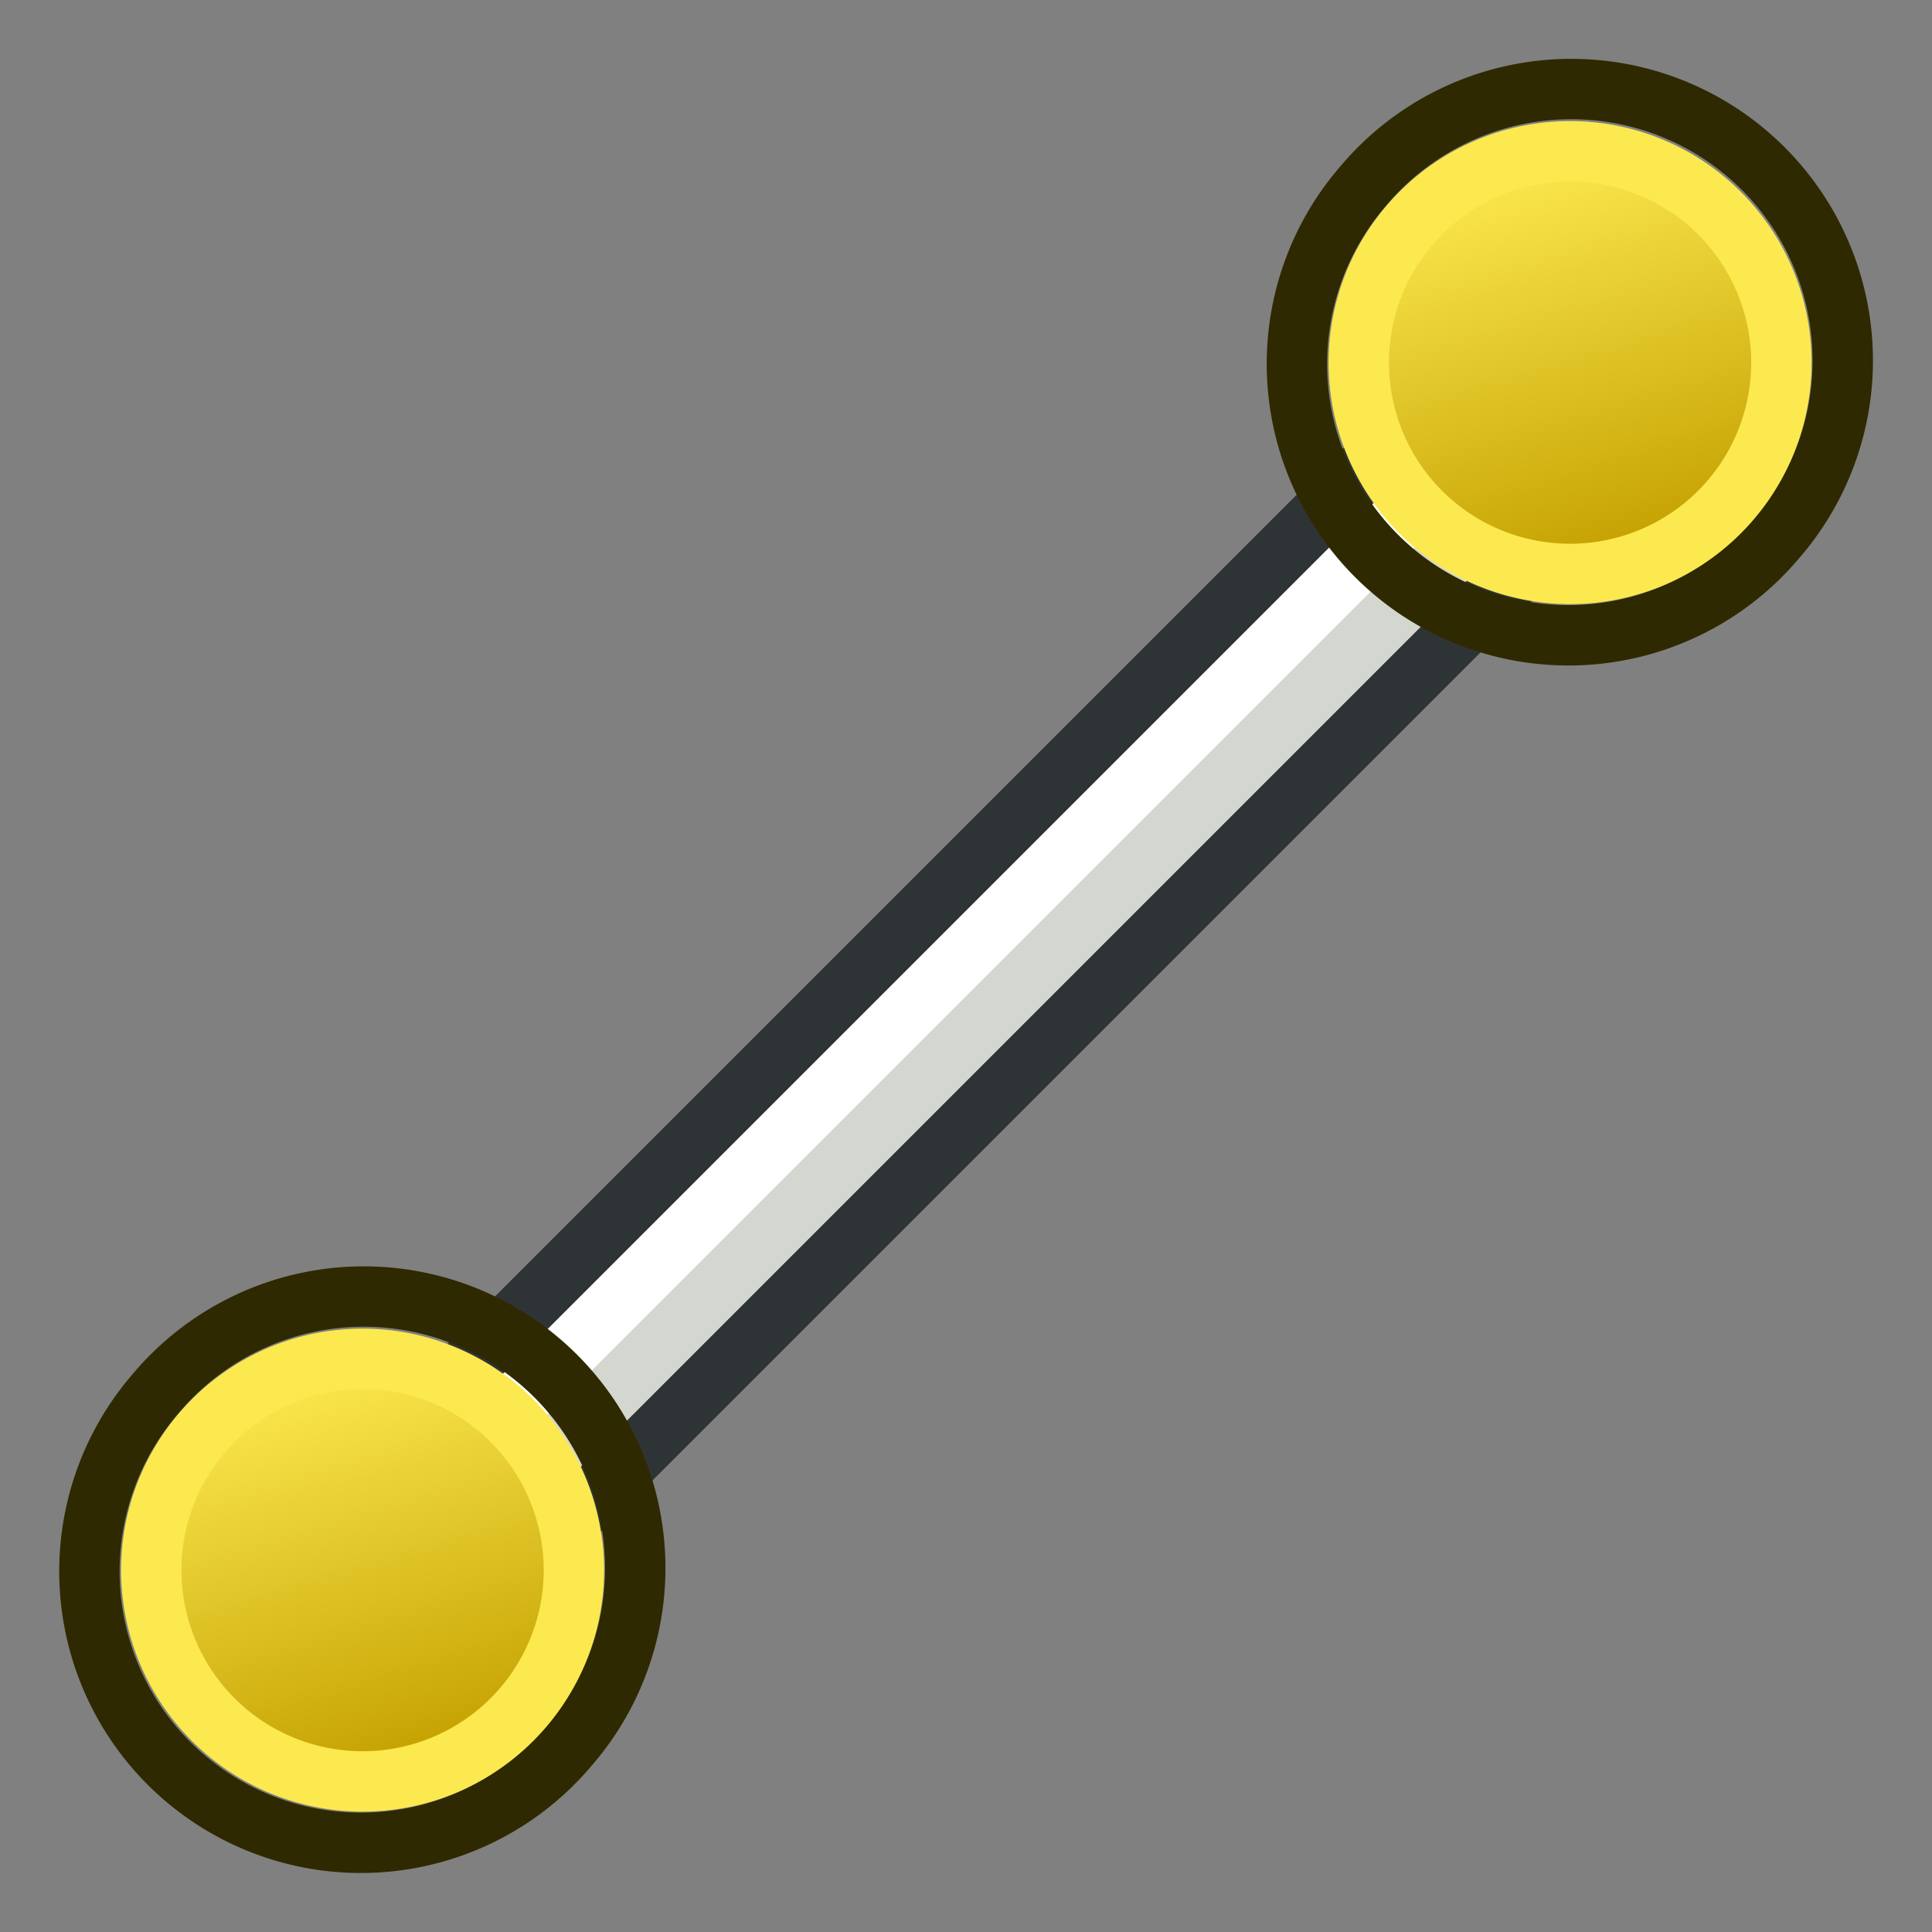 <svg xmlns="http://www.w3.org/2000/svg" xmlns:xlink="http://www.w3.org/1999/xlink" version="1.1" id="svg2726" viewBox="0 0 64.0 64.0"><rect x="0" y="0" width="64.0" height="64.0" fill="#808080" stroke="none"/><defs id="defs2728"><linearGradient y2="5" x2="-22" y1="18" x1="-18" gradientUnits="userSpaceOnUse" id="linearGradient3801-1" xlink:href="#linearGradient3836-0"/><linearGradient id="linearGradient3836-0"><stop id="stop3838-2" offset="0" style="stop-color:#c4a000;stop-opacity:1;"/><stop id="stop3840-5" offset="1" style="stop-color:#fce94f;stop-opacity:1;"/></linearGradient><linearGradient y2="5" x2="-22" y1="18" x1="-18" gradientUnits="userSpaceOnUse" id="linearGradient3801-1-3" xlink:href="#linearGradient3836-0-6"/><linearGradient id="linearGradient3836-0-6"><stop id="stop3838-2-7" offset="0" style="stop-color:#c4a000;stop-opacity:1;"/><stop id="stop3840-5-5" offset="1" style="stop-color:#fce94f;stop-opacity:1;"/></linearGradient></defs><g id="layer1"><path id="path3061" d="M 15.908,53.335 11.665,49.092 54.092,6.665 58.335,10.908 z" style="fill:#d3d7cf;stroke:#2e3436;stroke-width:2;stroke-linecap:butt;stroke-linejoin:miter;stroke-opacity:1"/><path id="path3063" d="M 14.002,49.584 54.584,9.002" style="fill:none;stroke:#ffffff;stroke-width:2;stroke-linecap:butt;stroke-linejoin:miter;stroke-opacity:1"/><g id="g3827-1" transform="translate(40.006,-40.005)"><g id="g3797-9" transform="translate(31.322,40.57)"><path d="M -26.156,5.583 A 8.994,8.993 0.02 1 1 -12.494,17.282 8.994,8.993 0.02 1 1 -26.156,5.583 z" id="path4250-71" style="fill:none;stroke:#2e2900;stroke-width:2;stroke-miterlimit:4;stroke-opacity:1;stroke-dasharray:none"/><path d="M -24.634,6.894 A 7,7 0 1 1 -14,16 7,7 0 0 1 -24.634,6.894 z" id="path4250-7-3" style="fill:url(#linearGradient3801-1);fill-opacity:1;stroke:#fce94f;stroke-width:2;stroke-miterlimit:4;stroke-opacity:1;stroke-dasharray:none"/></g></g><g id="g3827-1-3" transform="translate(0.006,-0.005)"><g id="g3797-9-5" transform="translate(31.322,40.57)"><path d="M -26.156,5.583 A 8.994,8.993 0.02 1 1 -12.494,17.282 8.994,8.993 0.02 1 1 -26.156,5.583 z" id="path4250-71-6" style="fill:none;stroke:#2e2900;stroke-width:2;stroke-miterlimit:4;stroke-opacity:1;stroke-dasharray:none"/><path d="M -24.634,6.894 A 7,7 0 1 1 -14,16 7,7 0 0 1 -24.634,6.894 z" id="path4250-7-3-2" style="fill:url(#linearGradient3801-1-3);fill-opacity:1;stroke:#fce94f;stroke-width:2;stroke-miterlimit:4;stroke-opacity:1;stroke-dasharray:none"/></g></g></g></svg>